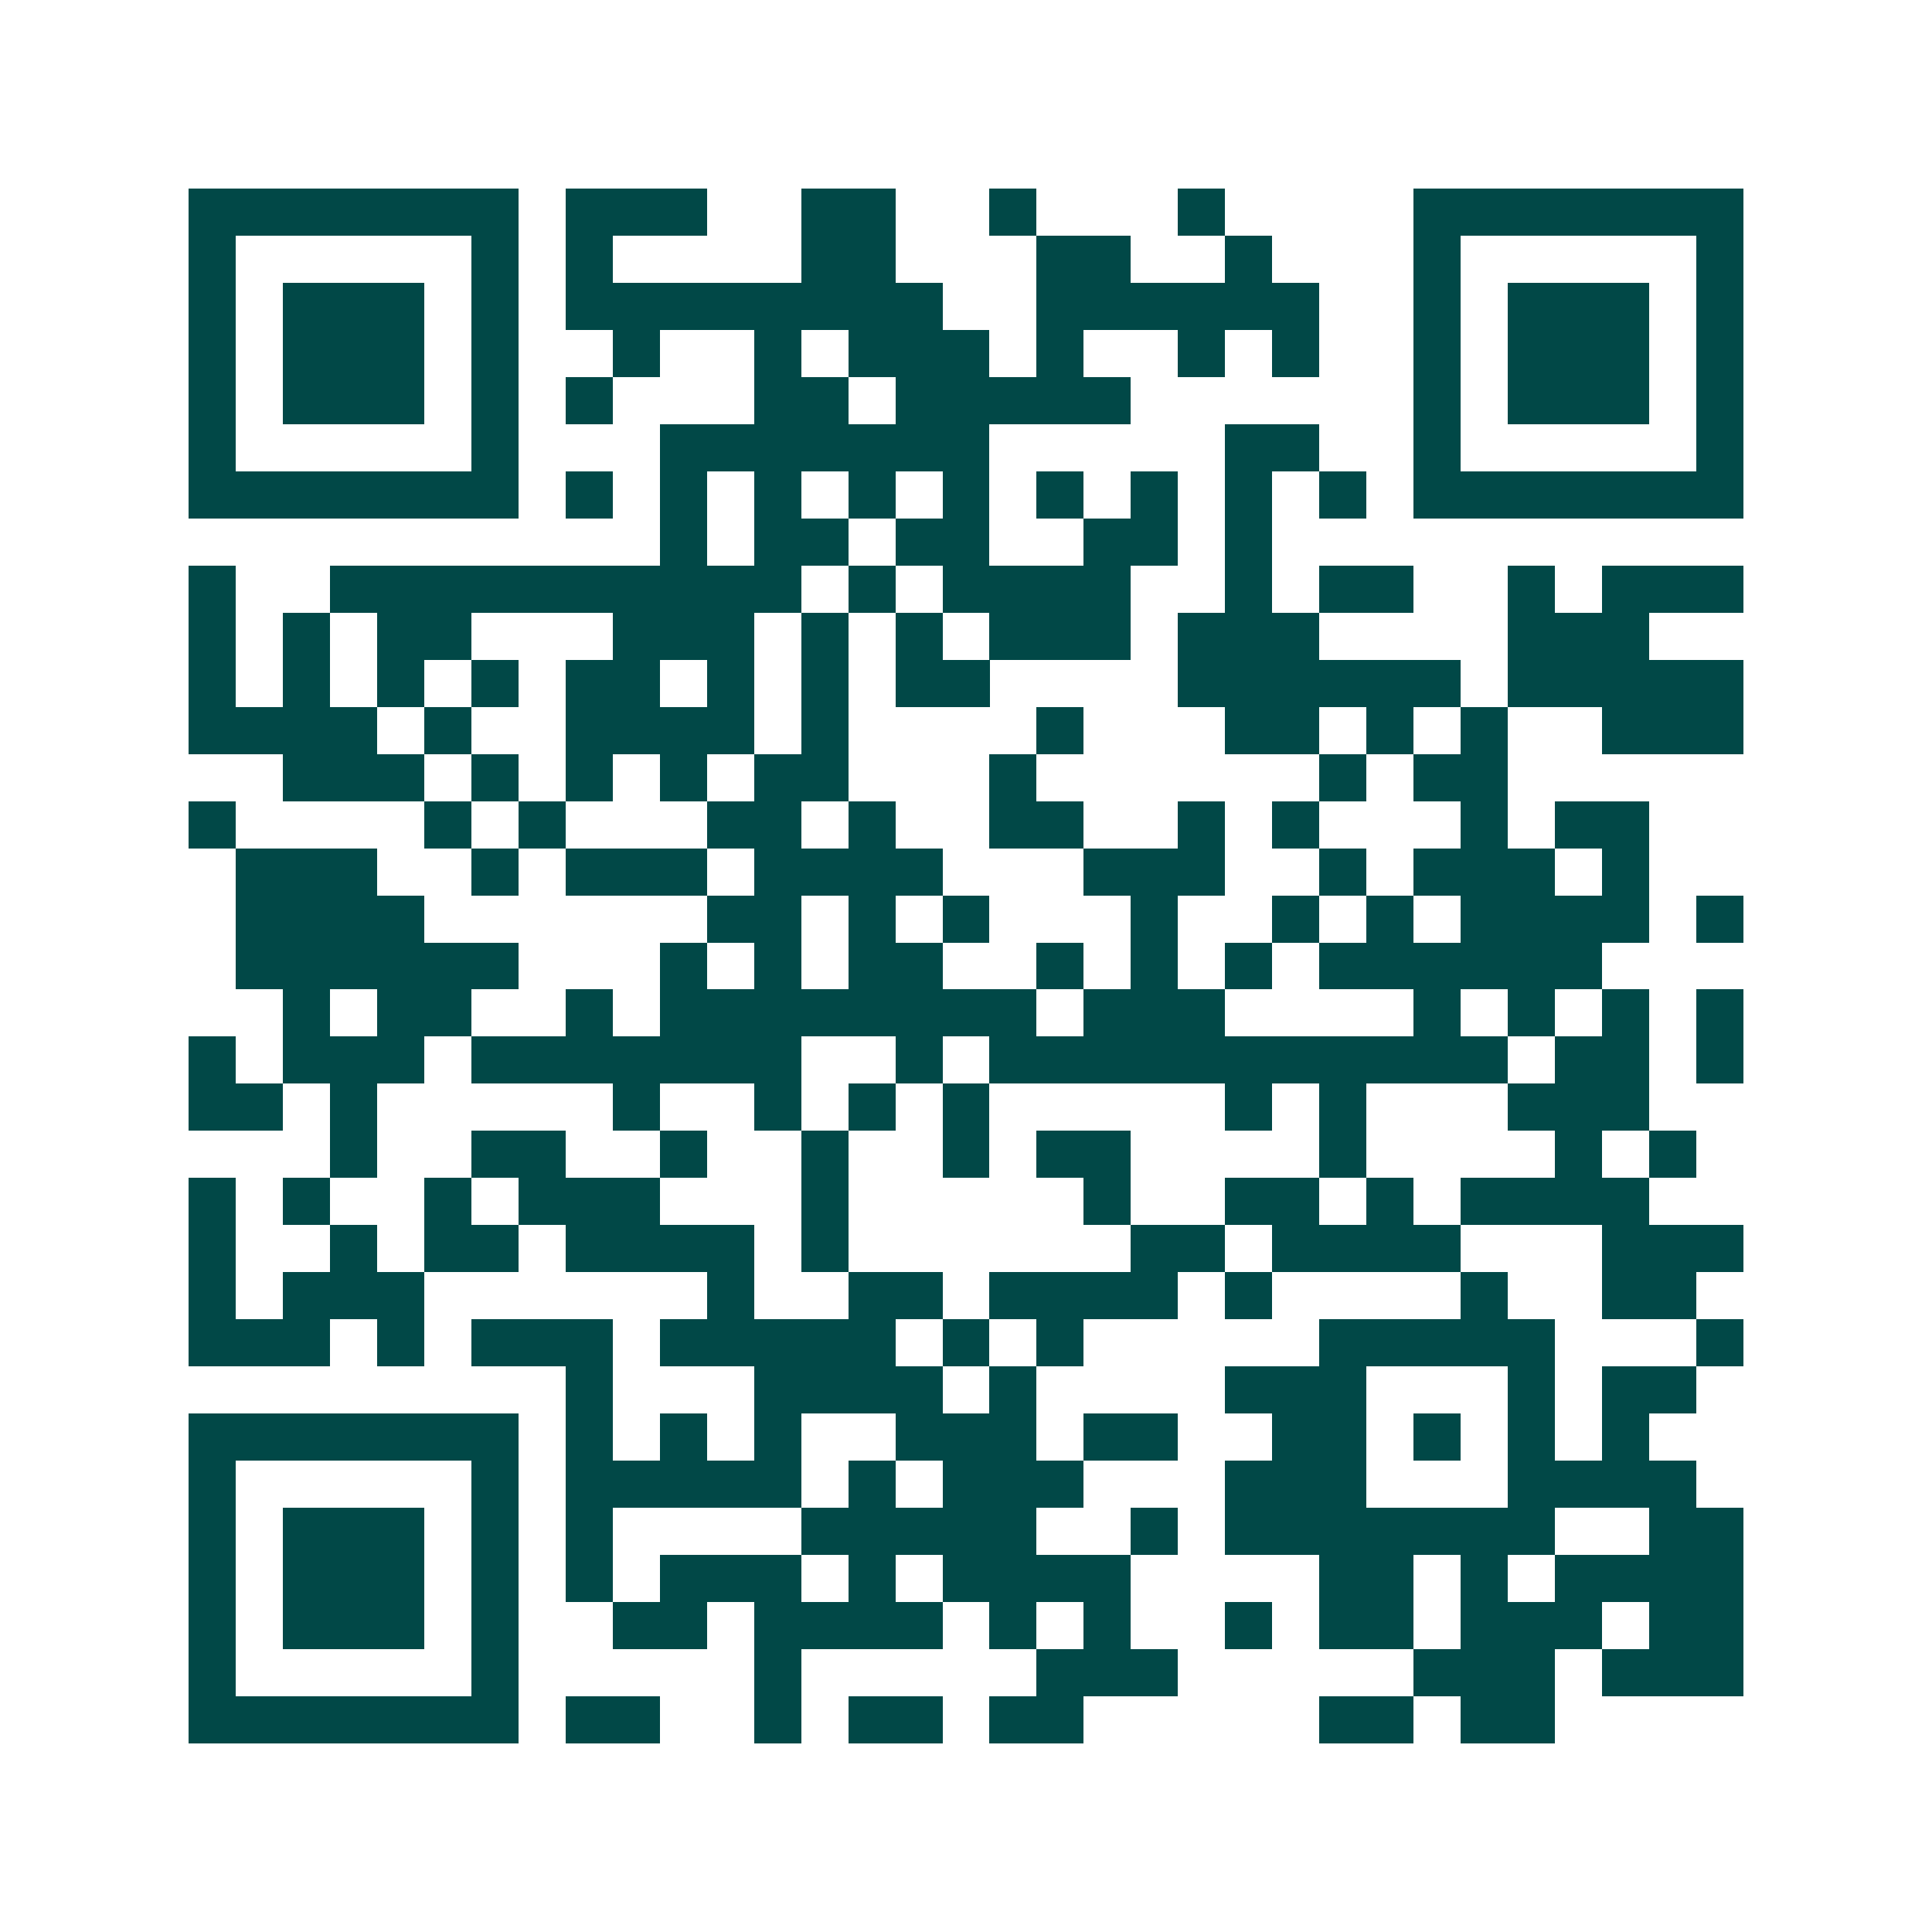 <svg xmlns="http://www.w3.org/2000/svg" width="200" height="200" viewBox="0 0 41 41" shape-rendering="crispEdges"><path fill="#ffffff" d="M0 0h41v41H0z"/><path stroke="#014847" d="M4 4.5h7m1 0h3m2 0h2m2 0h1m3 0h1m4 0h7M4 5.5h1m5 0h1m1 0h1m4 0h2m3 0h2m2 0h1m3 0h1m5 0h1M4 6.5h1m1 0h3m1 0h1m1 0h8m2 0h6m2 0h1m1 0h3m1 0h1M4 7.5h1m1 0h3m1 0h1m2 0h1m2 0h1m1 0h3m1 0h1m2 0h1m1 0h1m2 0h1m1 0h3m1 0h1M4 8.5h1m1 0h3m1 0h1m1 0h1m3 0h2m1 0h5m6 0h1m1 0h3m1 0h1M4 9.5h1m5 0h1m3 0h7m5 0h2m2 0h1m5 0h1M4 10.5h7m1 0h1m1 0h1m1 0h1m1 0h1m1 0h1m1 0h1m1 0h1m1 0h1m1 0h1m1 0h7M14 11.5h1m1 0h2m1 0h2m2 0h2m1 0h1M4 12.5h1m2 0h10m1 0h1m1 0h4m2 0h1m1 0h2m2 0h1m1 0h3M4 13.5h1m1 0h1m1 0h2m3 0h3m1 0h1m1 0h1m1 0h3m1 0h3m4 0h3M4 14.5h1m1 0h1m1 0h1m1 0h1m1 0h2m1 0h1m1 0h1m1 0h2m4 0h6m1 0h5M4 15.5h4m1 0h1m2 0h4m1 0h1m4 0h1m3 0h2m1 0h1m1 0h1m2 0h3M6 16.5h3m1 0h1m1 0h1m1 0h1m1 0h2m3 0h1m6 0h1m1 0h2M4 17.5h1m4 0h1m1 0h1m3 0h2m1 0h1m2 0h2m2 0h1m1 0h1m3 0h1m1 0h2M5 18.5h3m2 0h1m1 0h3m1 0h4m3 0h3m2 0h1m1 0h3m1 0h1M5 19.5h4m6 0h2m1 0h1m1 0h1m3 0h1m2 0h1m1 0h1m1 0h4m1 0h1M5 20.5h6m3 0h1m1 0h1m1 0h2m2 0h1m1 0h1m1 0h1m1 0h6M6 21.5h1m1 0h2m2 0h1m1 0h8m1 0h3m4 0h1m1 0h1m1 0h1m1 0h1M4 22.5h1m1 0h3m1 0h7m2 0h1m1 0h11m1 0h2m1 0h1M4 23.5h2m1 0h1m5 0h1m2 0h1m1 0h1m1 0h1m5 0h1m1 0h1m3 0h3M7 24.5h1m2 0h2m2 0h1m2 0h1m2 0h1m1 0h2m4 0h1m4 0h1m1 0h1M4 25.5h1m1 0h1m2 0h1m1 0h3m3 0h1m5 0h1m2 0h2m1 0h1m1 0h4M4 26.5h1m2 0h1m1 0h2m1 0h4m1 0h1m6 0h2m1 0h4m3 0h3M4 27.5h1m1 0h3m6 0h1m2 0h2m1 0h4m1 0h1m4 0h1m2 0h2M4 28.5h3m1 0h1m1 0h3m1 0h5m1 0h1m1 0h1m5 0h5m3 0h1M12 29.5h1m3 0h4m1 0h1m4 0h3m3 0h1m1 0h2M4 30.5h7m1 0h1m1 0h1m1 0h1m2 0h3m1 0h2m2 0h2m1 0h1m1 0h1m1 0h1M4 31.5h1m5 0h1m1 0h5m1 0h1m1 0h3m3 0h3m3 0h4M4 32.5h1m1 0h3m1 0h1m1 0h1m4 0h5m2 0h1m1 0h7m2 0h2M4 33.5h1m1 0h3m1 0h1m1 0h1m1 0h3m1 0h1m1 0h4m4 0h2m1 0h1m1 0h4M4 34.5h1m1 0h3m1 0h1m2 0h2m1 0h4m1 0h1m1 0h1m2 0h1m1 0h2m1 0h3m1 0h2M4 35.5h1m5 0h1m5 0h1m5 0h3m5 0h3m1 0h3M4 36.5h7m1 0h2m2 0h1m1 0h2m1 0h2m5 0h2m1 0h2"/></svg>
